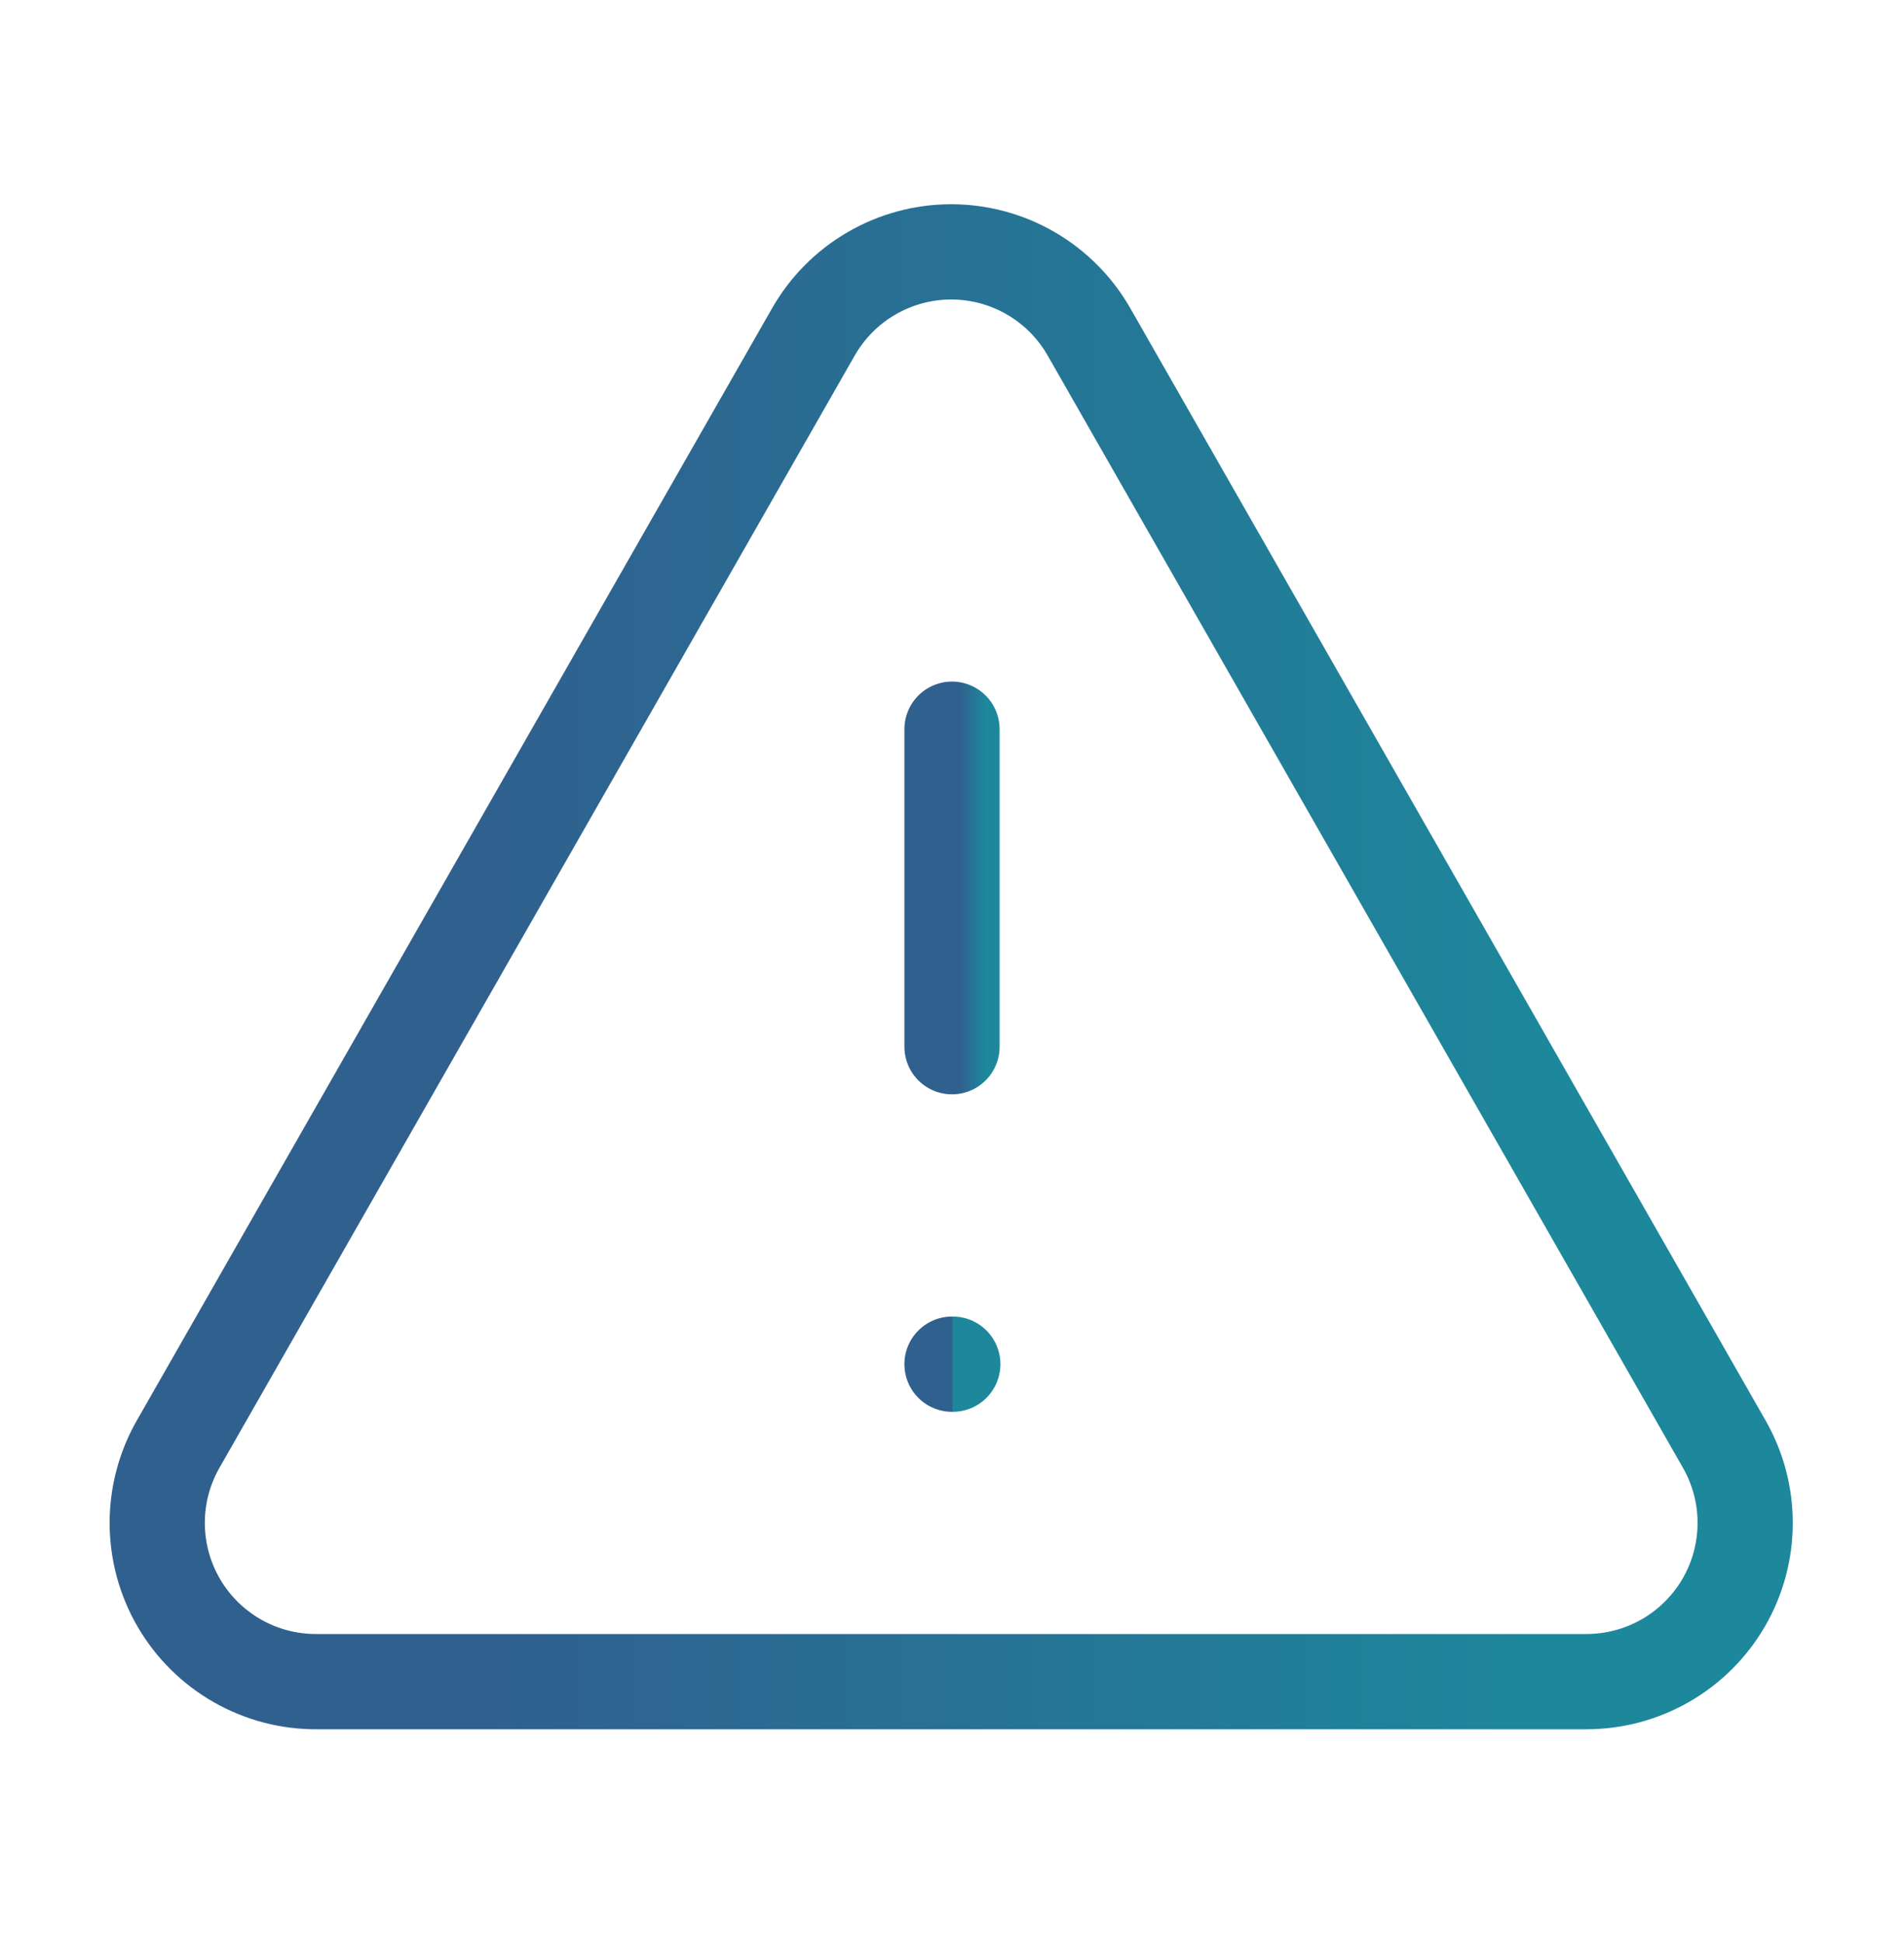 <svg width="50" height="51" viewBox="0 0 50 51" fill="none" xmlns="http://www.w3.org/2000/svg">
<path d="M45.271 37.89L28.604 8.723C28.241 8.082 27.713 7.549 27.077 7.178C26.44 6.807 25.716 6.611 24.979 6.611C24.242 6.611 23.518 6.807 22.881 7.178C22.244 7.549 21.717 8.082 21.354 8.723L4.687 37.89C4.32 38.526 4.127 39.248 4.129 39.983C4.131 40.717 4.326 41.438 4.696 42.073C5.067 42.708 5.598 43.233 6.237 43.596C6.875 43.959 7.598 44.147 8.333 44.14H41.666C42.397 44.139 43.115 43.946 43.748 43.58C44.381 43.214 44.906 42.688 45.272 42.055C45.637 41.422 45.829 40.703 45.829 39.972C45.829 39.241 45.636 38.523 45.271 37.89Z" stroke="url(#paint0_linear_54_5234)" stroke-width="2.5" stroke-linecap="round" stroke-linejoin="round" style="mix-blend-mode:multiply"/>
<path d="M25 19.14V27.474" stroke="url(#paint1_linear_54_5234)" stroke-width="2.5" stroke-linecap="round" stroke-linejoin="round" style="mix-blend-mode:multiply"/>
<path d="M25 35.807H25.021" stroke="url(#paint2_linear_54_5234)" stroke-width="2.5" stroke-linecap="round" stroke-linejoin="round" style="mix-blend-mode:multiply"/>
<defs>
<linearGradient id="paint0_linear_54_5234" x1="4.129" y1="25.376" x2="45.829" y2="25.376" gradientUnits="userSpaceOnUse">
<stop offset="0.2" stop-color="#255788" stop-opacity="0.95"/>
<stop offset="0.86" stop-color="#118096" stop-opacity="0.95"/>
</linearGradient>
<linearGradient id="paint1_linear_54_5234" x1="25" y1="23.307" x2="26" y2="23.307" gradientUnits="userSpaceOnUse">
<stop offset="0.2" stop-color="#255788" stop-opacity="0.95"/>
<stop offset="0.86" stop-color="#118096" stop-opacity="0.95"/>
</linearGradient>
<linearGradient id="paint2_linear_54_5234" x1="25" y1="36.307" x2="25.021" y2="36.307" gradientUnits="userSpaceOnUse">
<stop offset="0.2" stop-color="#255788" stop-opacity="0.95"/>
<stop offset="0.86" stop-color="#118096" stop-opacity="0.95"/>
</linearGradient>
</defs>
</svg>
